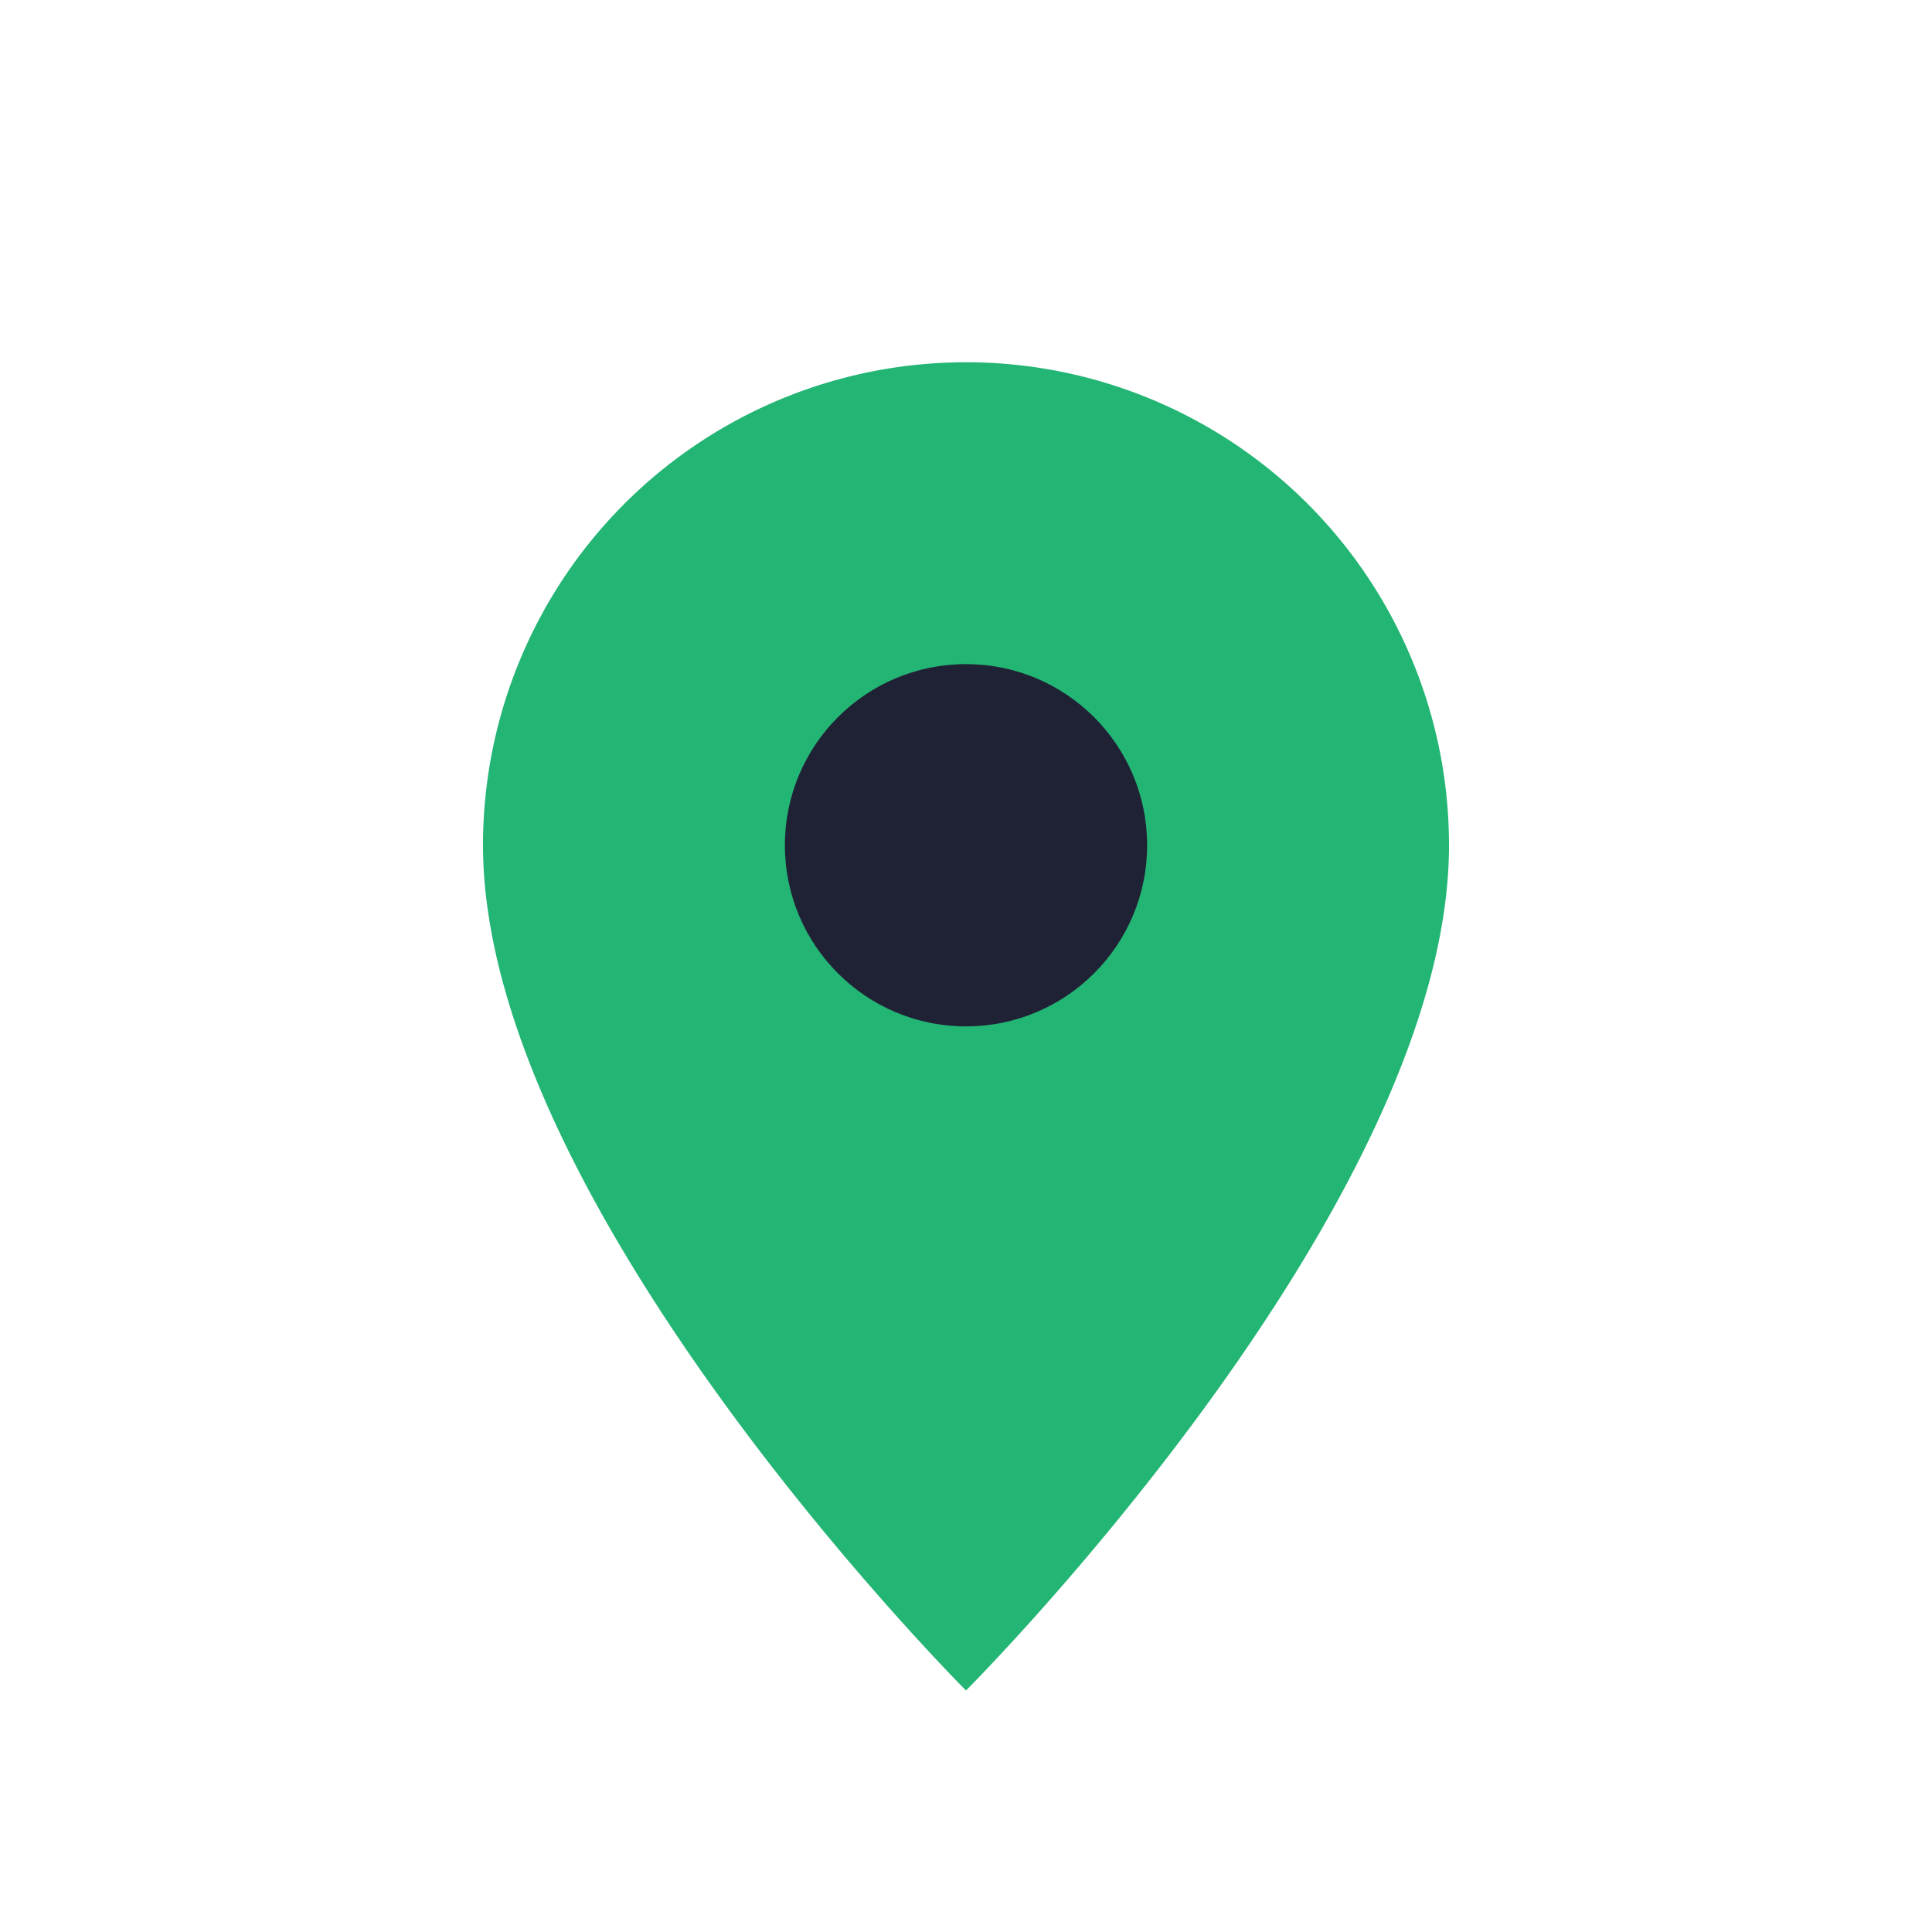 <?xml version="1.0" encoding="UTF-8"?>
<svg xmlns="http://www.w3.org/2000/svg" width="32" height="32" viewBox="0 0 32 32"><path d="M16 28s-8-8-8-14a8 8 0 1 1 16 0c0 6-8 14-8 14z" fill="#23B574"/><circle cx="16" cy="14" r="3" fill="#1F2235"/></svg>